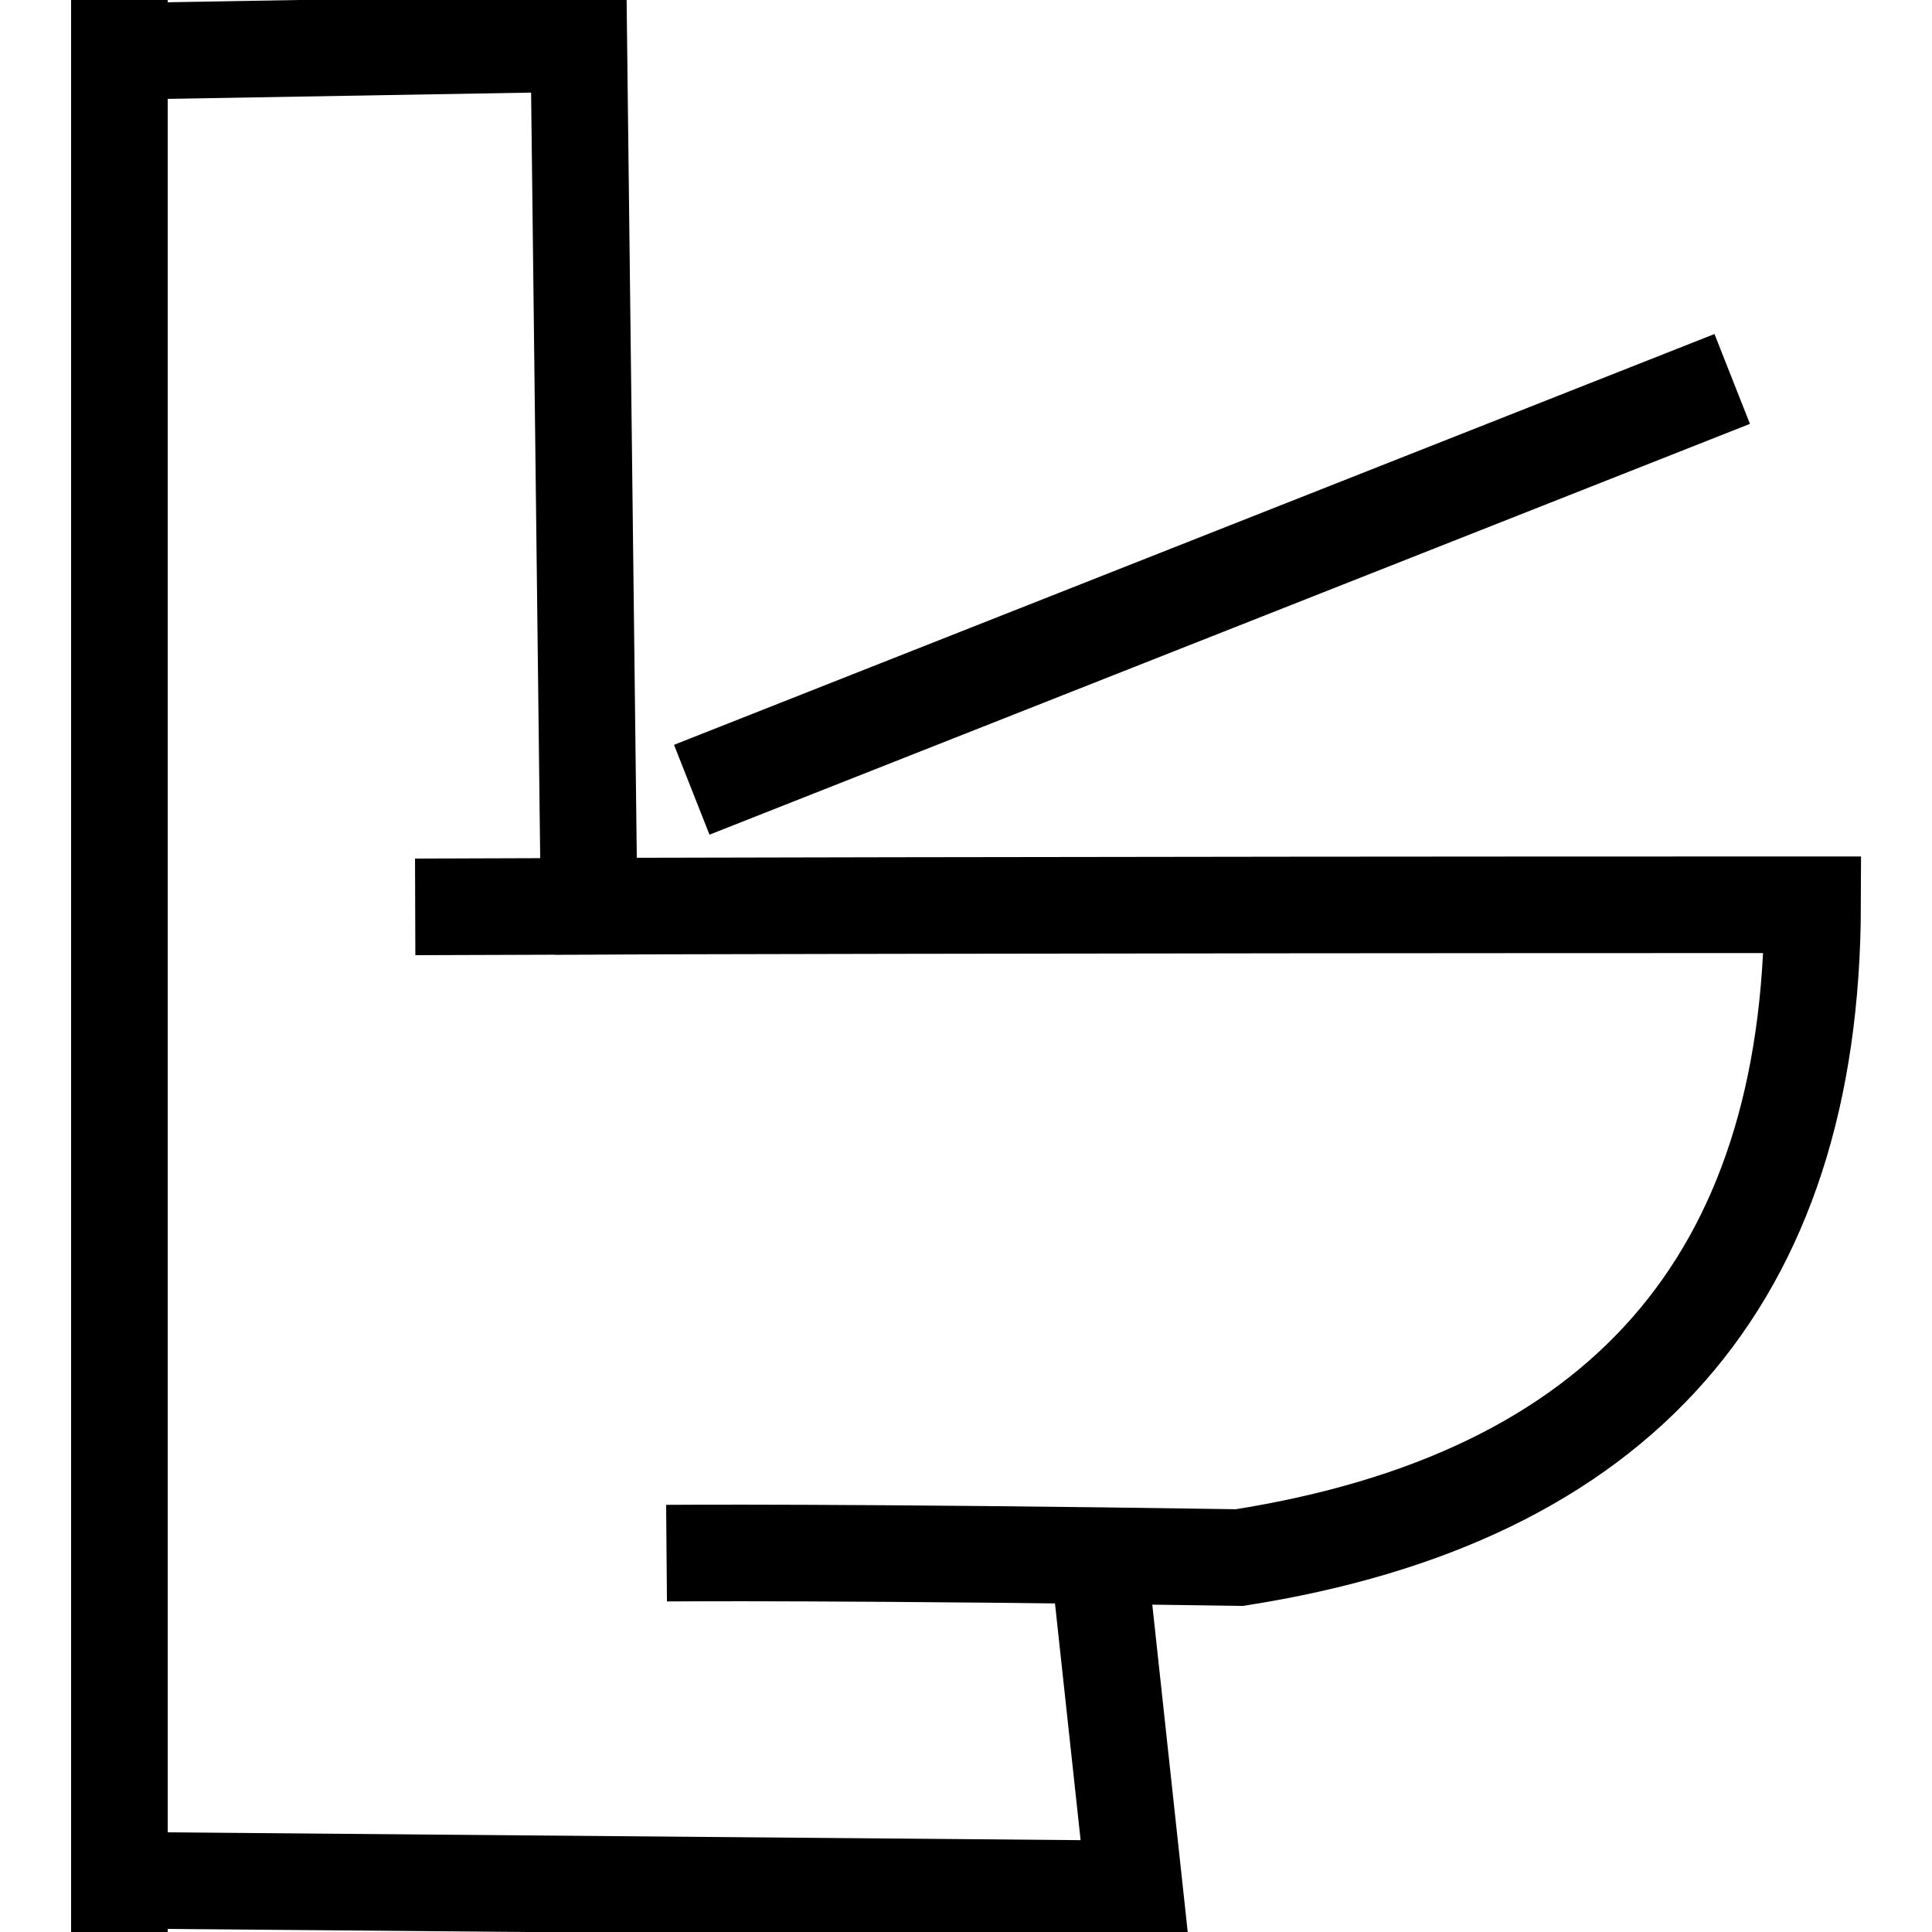 <?xml version="1.0" encoding="UTF-8" standalone="no"?>
<svg
   xmlns:dc="http://purl.org/dc/elements/1.1/"
   xmlns:cc="http://creativecommons.org/ns#"
   xmlns:rdf="http://www.w3.org/1999/02/22-rdf-syntax-ns#"
   xmlns:svg="http://www.w3.org/2000/svg"
   xmlns="http://www.w3.org/2000/svg"
   xmlns:sodipodi="http://sodipodi.sourceforge.net/DTD/sodipodi-0.dtd"
   xmlns:inkscape="http://www.inkscape.org/namespaces/inkscape"
   xml:space="preserve"
   width="100px"
   height="100px"
   version="1.1"
   style="shape-rendering:geometricPrecision; text-rendering:geometricPrecision; image-rendering:optimizeQuality; fill-rule:evenodd; clip-rule:evenodd"
   viewBox="0 0 100 100"
   id="svg19"
   sodipodi:docname="микролифт.svg"
   inkscape:version="1.0.1 (3bc2e813f5, 2020-09-07)"><sodipodi:namedview
   pagecolor="#ffffff"
   bordercolor="#666666"
   borderopacity="1"
   objecttolerance="10"
   gridtolerance="10"
   guidetolerance="10"
   inkscape:pageopacity="0"
   inkscape:pageshadow="2"
   inkscape:window-width="2400"
   inkscape:window-height="1271"
   id="namedview21"
   showgrid="false"
   inkscape:zoom="8.3"
   inkscape:cx="50"
   inkscape:cy="50"
   inkscape:window-x="-9"
   inkscape:window-y="185"
   inkscape:window-maximized="1"
   inkscape:current-layer="_1069314672" />
 <defs
   id="defs4">
  <style
   type="text/css"
   id="style2">
   <![CDATA[
    .str0 {stroke:black;stroke-width:5;stroke-miterlimit:22.926}
    .fil0 {fill:none}
   ]]>
  </style>
 
  
  
 </defs>
 <g
   id="_1069314672">
   <polyline
   class="fil0 str0"
   points="56.88,80.77 58.72,97.77 6.18,97.32 "
   id="polyline7" />
   <line
   class="fil0 str0"
   x1="6.18"
   y1="0"
   x2="6.18"
   y2="100"
   id="line9" />
   <path
   class="fil0 str0"
   d="m 28.72,46.91 c 0,0 25.4,-0.08 65.1,-0.08 C 93.77,66.25 83.88,77.52 64.15,80.62 43.9,80.31 34.5,80.39 34.5,80.39"
   id="path11" />
   <line
   class="fil0 str0"
   x1="89.659"
   y1="19.614"
   x2="35.805"
   y2="40.877"
   id="line13" />
   <polyline
   class="fil0 str0"
   points="6.18,2.66 29.96,2.25 30.49,46.91 21.49,46.94 "
   id="polyline15" />
  </g>
</svg>
